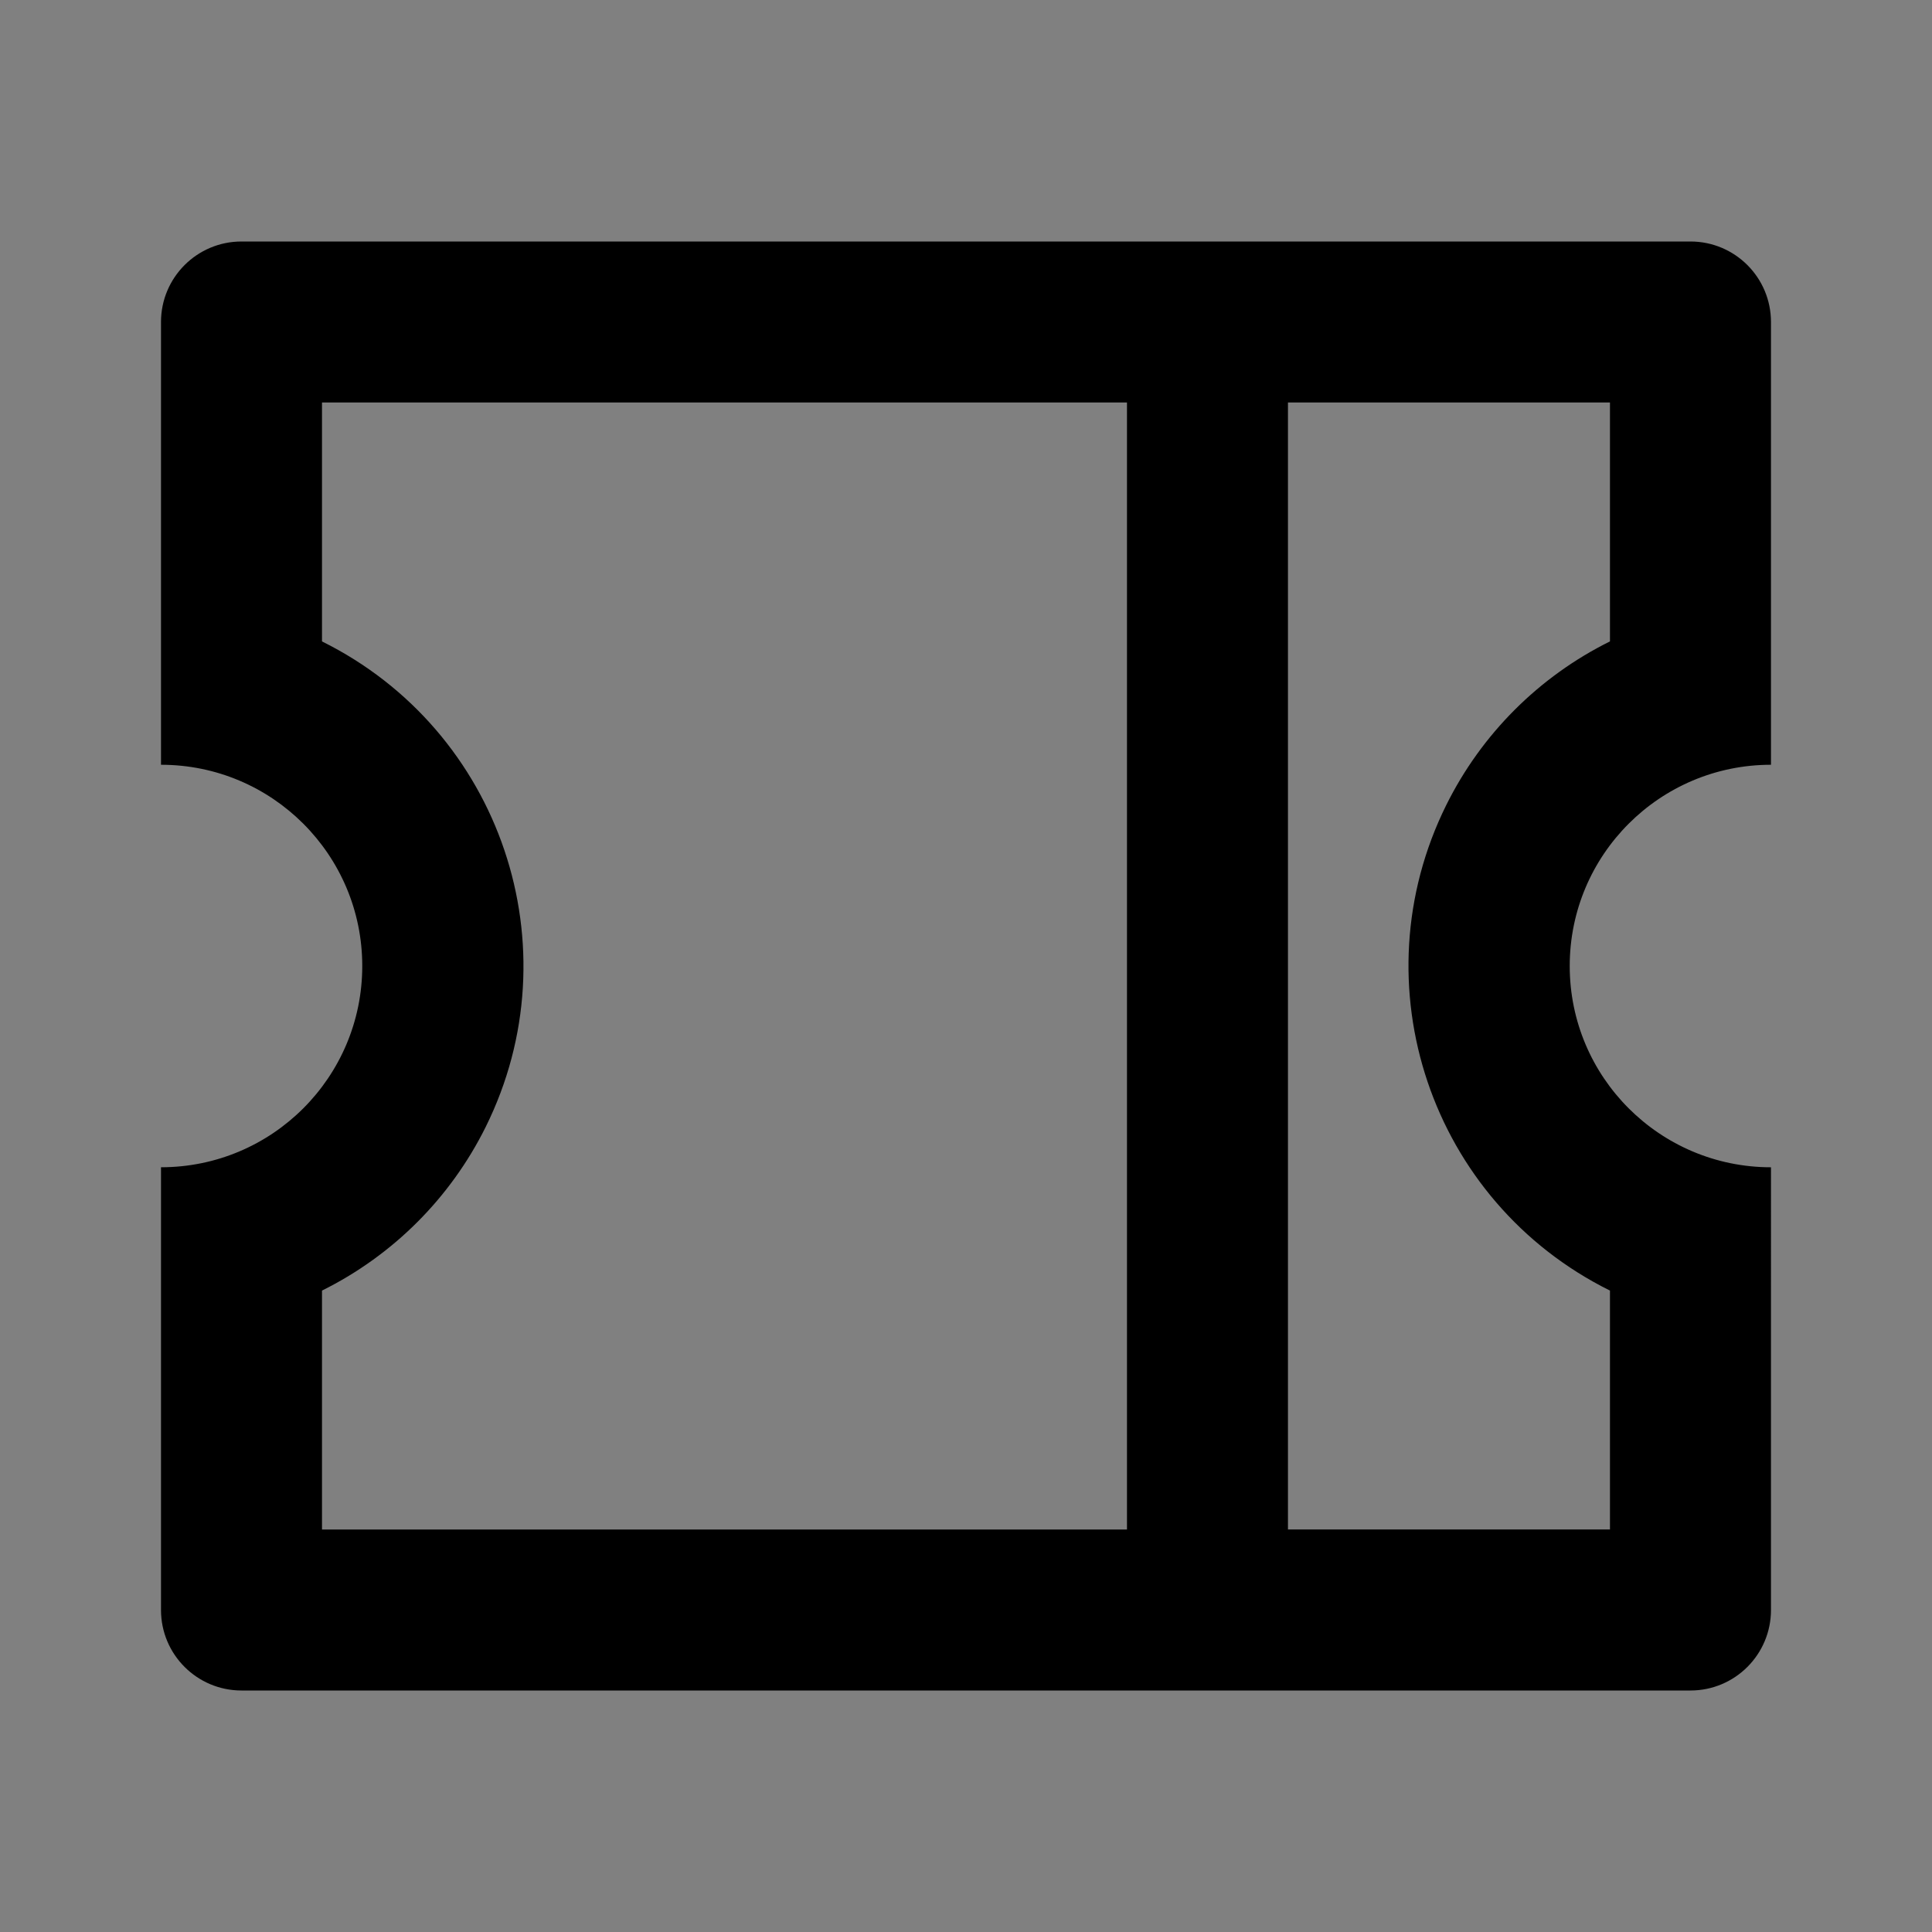 <?xml version="1.0" encoding="utf-8"?>
<!-- Generator: Adobe Illustrator 16.0.0, SVG Export Plug-In . SVG Version: 6.00 Build 0)  -->
<!DOCTYPE svg PUBLIC "-//W3C//DTD SVG 1.1//EN" "http://www.w3.org/Graphics/SVG/1.1/DTD/svg11.dtd">
<svg version="1.1" id="Layer_1" xmlns="http://www.w3.org/2000/svg" xmlns:xlink="http://www.w3.org/1999/xlink" x="0px" y="0px"
	 width="87px" height="87px" viewBox="0 0 87 87" enable-background="new 0 0 87 87" xml:space="preserve">
<rect x="0" y="0" width="87" height="87" fill="#808080" stroke="none"/>
<g>
	<path fill="none" d="M0,0h86.999v87H0V0z"/>
	<path d="M7.25,34.438V14.5c0-2.002,1.623-3.625,3.625-3.625h65.249c2.002,0,3.625,1.623,3.625,3.625v19.938
		c-5.004,0-9.063,4.058-9.063,9.063s4.059,9.063,9.063,9.063V72.5c0,2.002-1.623,3.625-3.625,3.625H10.875
		c-2.002,0-3.625-1.623-3.625-3.625V52.563c5.006,0,9.063-4.058,9.063-9.063S12.255,34.438,7.25,34.438z M50.748,18.125H14.5v10.759
		c8.072,4.001,11.373,13.788,7.373,21.86c-1.586,3.197-4.176,5.787-7.373,7.372v10.759h36.249V18.125z M57.998,18.125v50.75h14.5
		V58.116c-8.072-4.001-11.373-13.788-7.373-21.86c1.586-3.198,4.176-5.788,7.373-7.373V18.125H57.998z"/>
</g>
<g id="Layer_2">
	<g id="Workspace">
		<polygon fill="none" stroke="#FFFFFF" stroke-width="9" stroke-linejoin="round" stroke-miterlimit="10" points="241.261,11.479 
			253.677,23.896 222.636,54.938 210.22,54.938 210.22,42.521 		"/>
		
			<line fill="none" stroke="#FFFFFF" stroke-width="9" stroke-linecap="round" stroke-linejoin="round" stroke-miterlimit="10" x1="210.22" y1="67.354" x2="272.302" y2="67.354"/>
		
			<line fill="none" stroke="#FFFFFF" stroke-width="9" stroke-linecap="round" stroke-linejoin="round" stroke-miterlimit="10" x1="210.22" y1="79.771" x2="259.886" y2="79.771"/>
	</g>
</g>
</svg>
